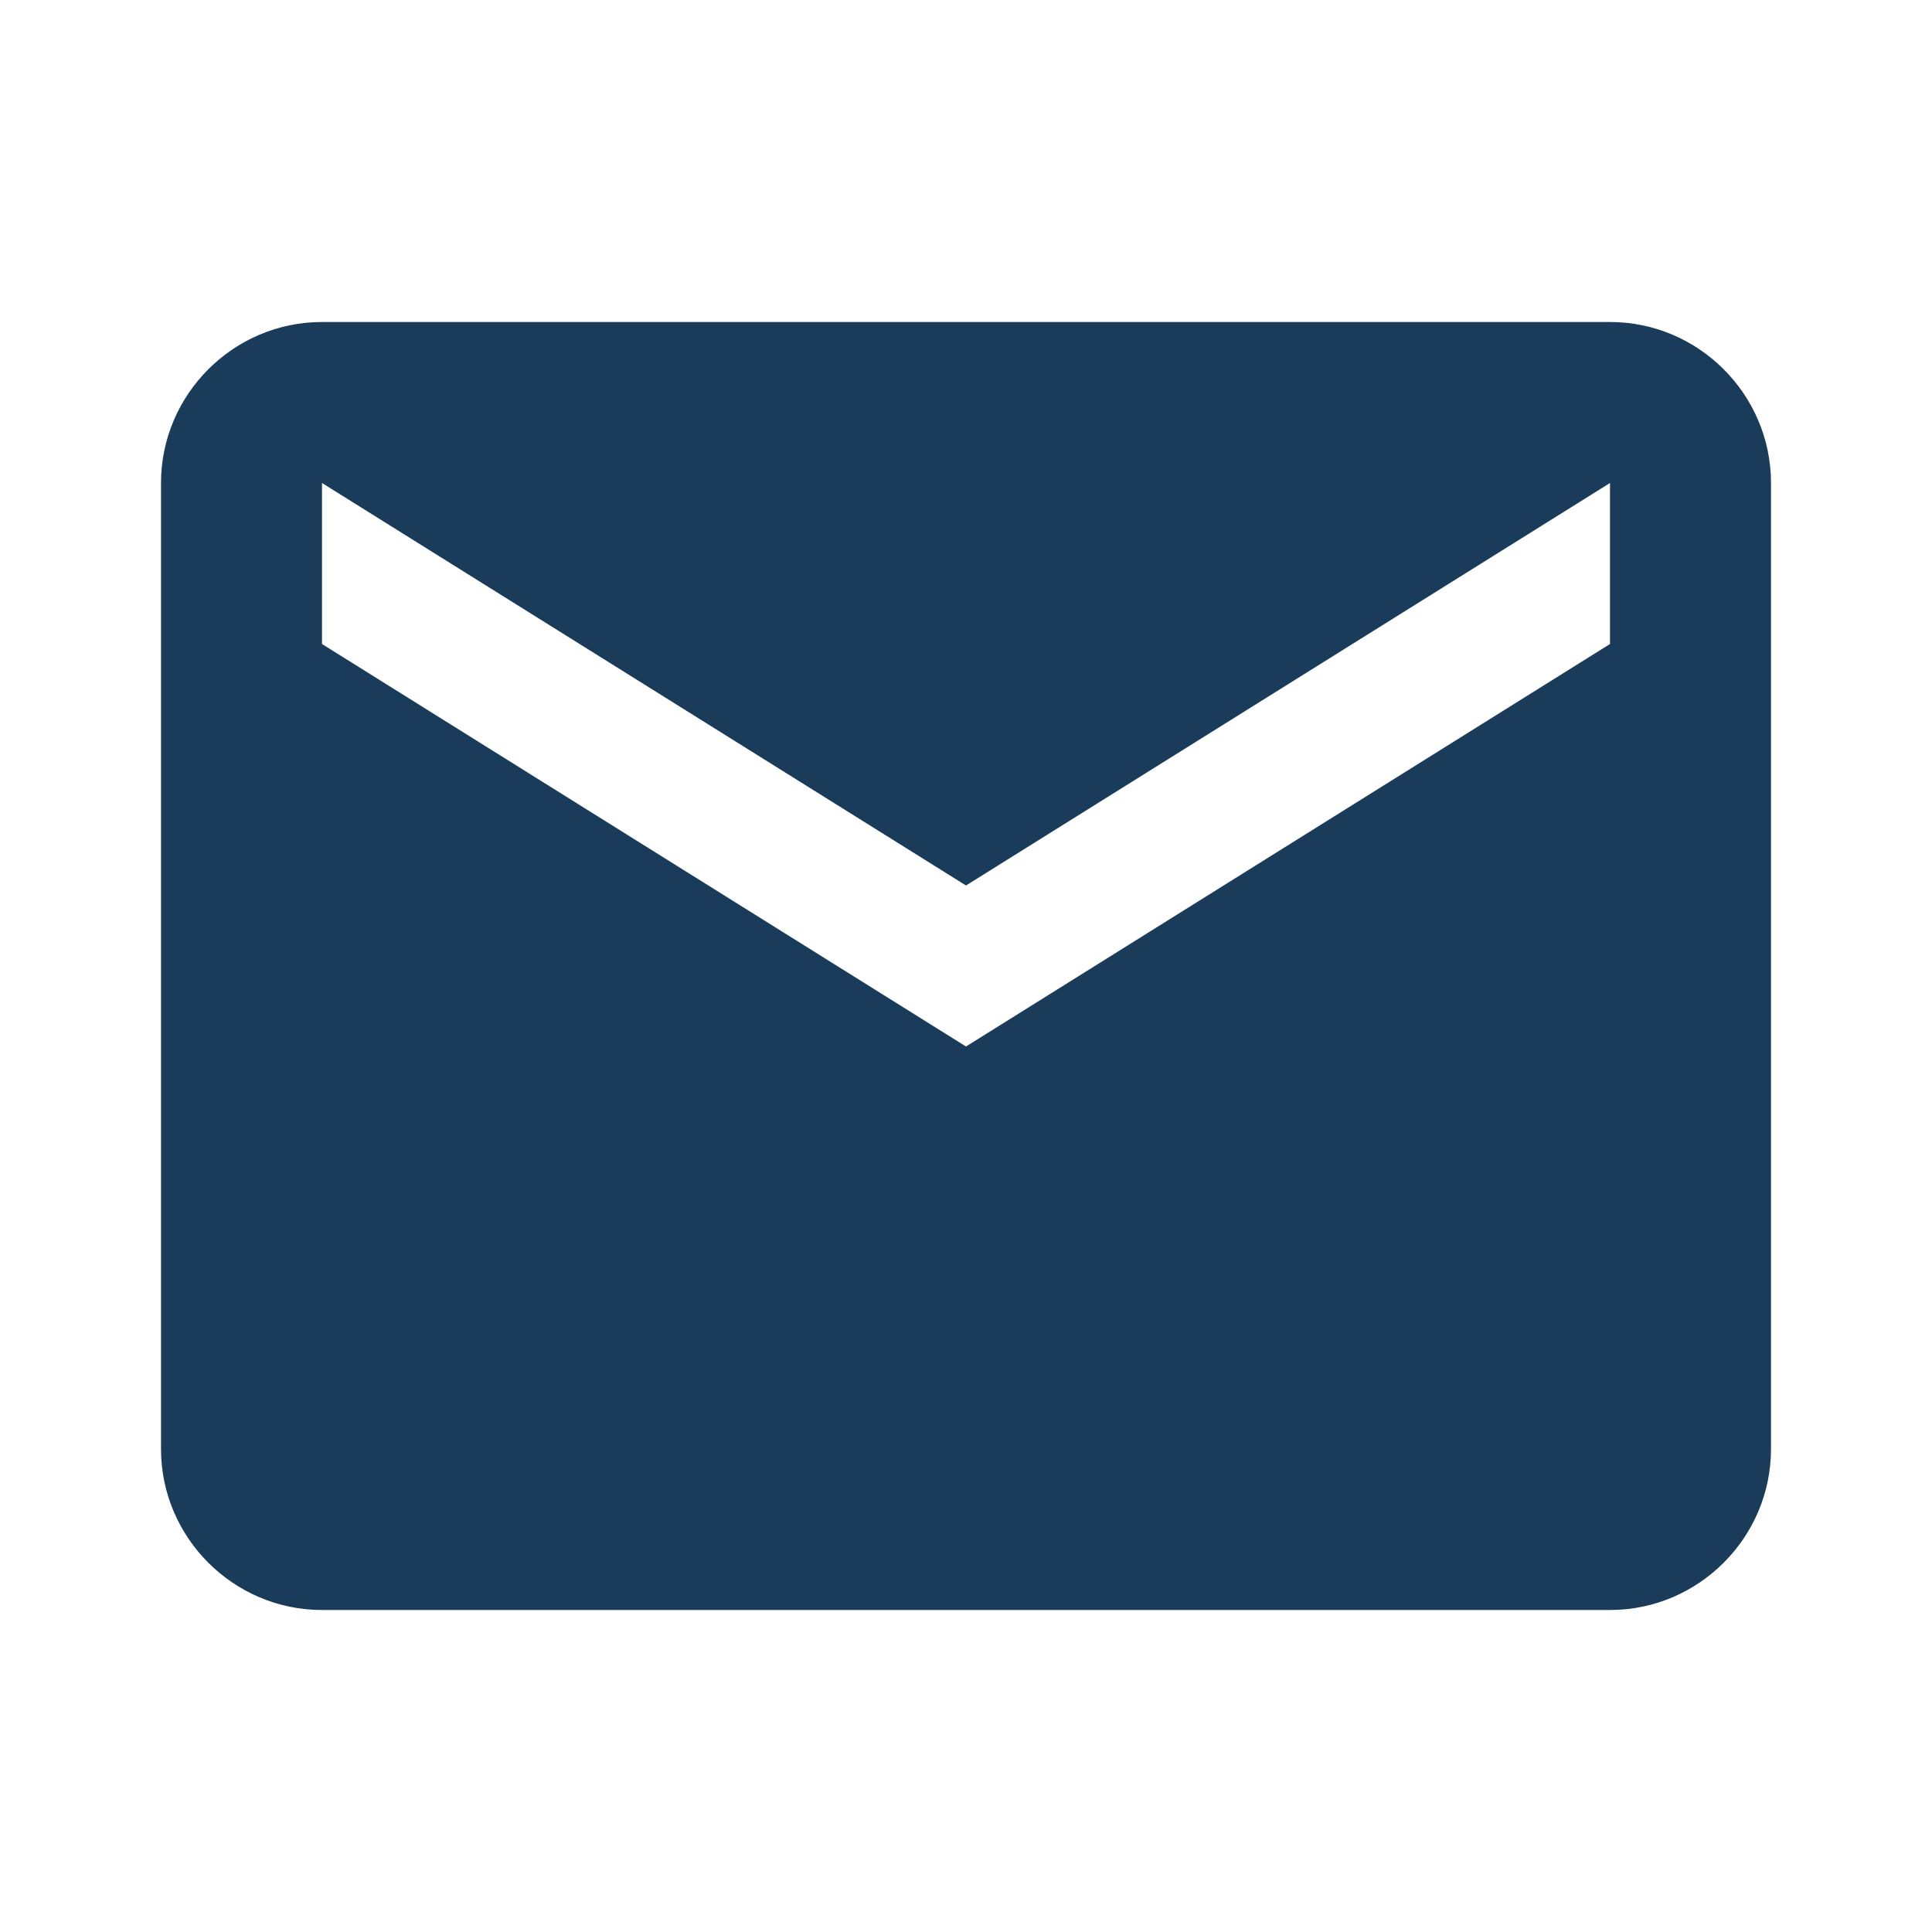 <svg xmlns="http://www.w3.org/2000/svg" width="24" height="24" viewBox="0 0 24 24">
  <path fill="#1a3c5a" d="M20,4H4C2.9,4,2,4.9,2,6v12c0,1.1,0.9,2,2,2h16c1.1,0,2-0.9,2-2V6C22,4.9,21.1,4,20,4z M20,8l-8,5L4,8V6l8,5l8-5V8z"/>
</svg>
